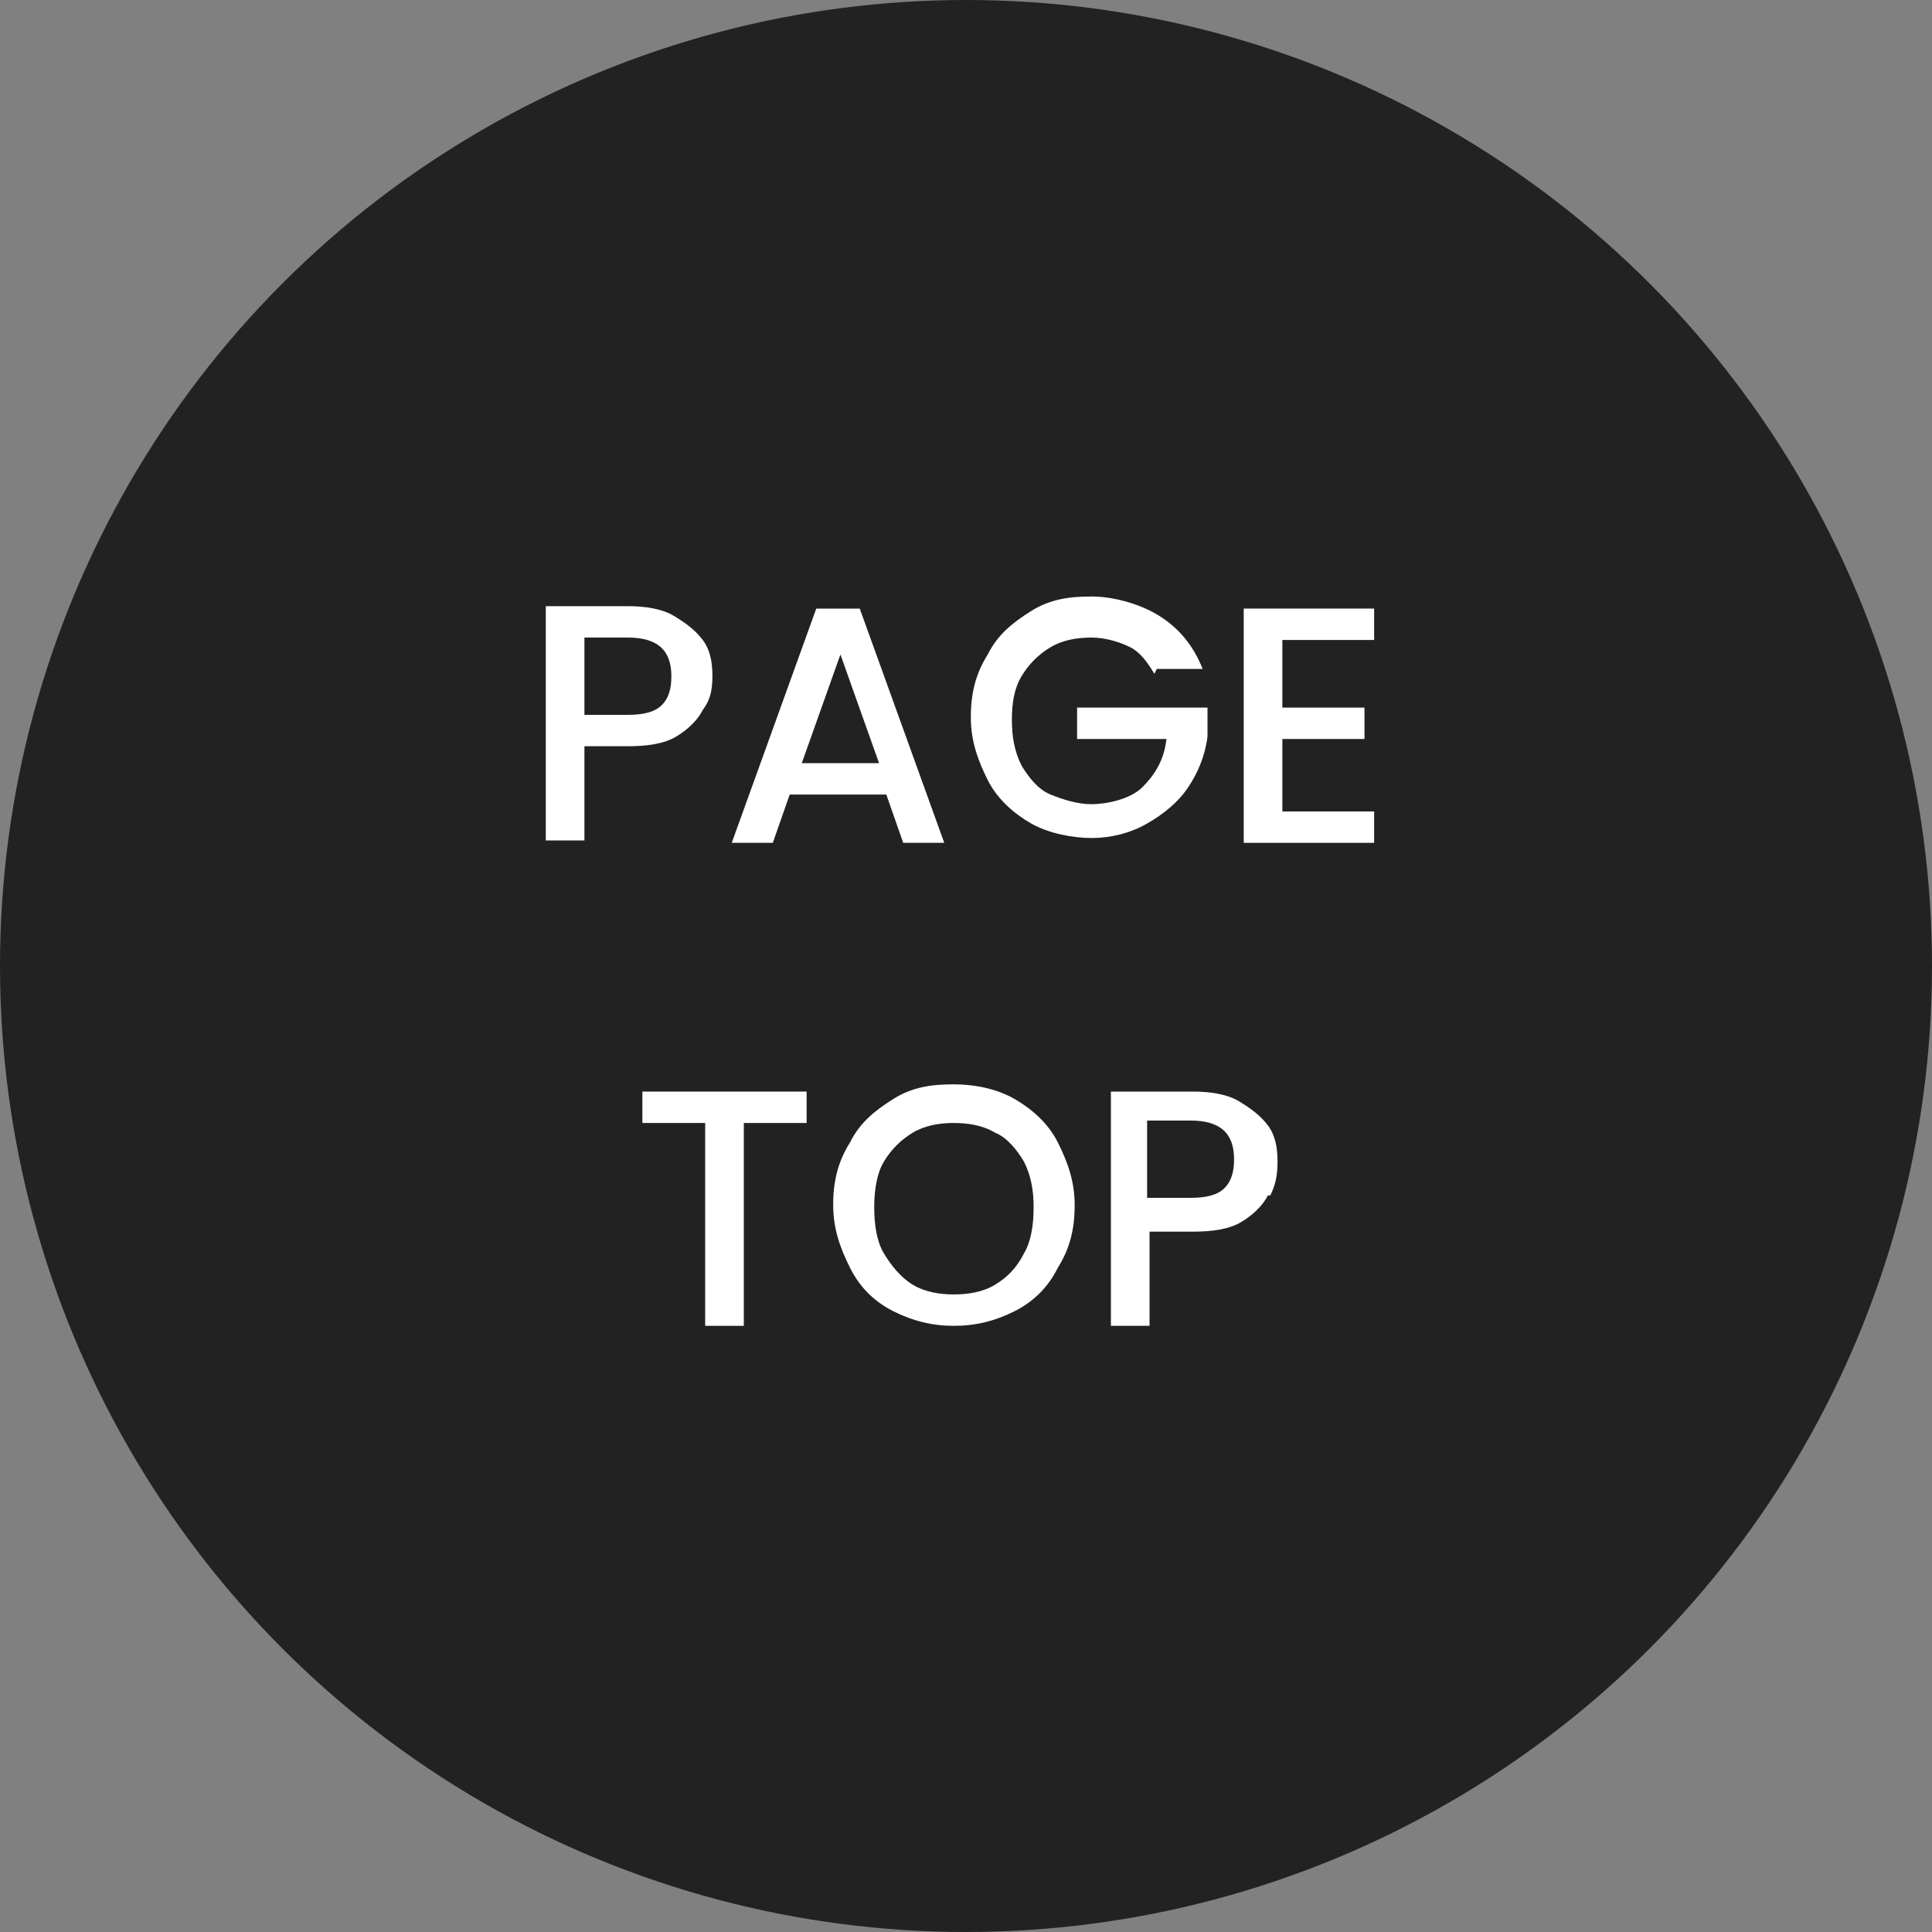 <?xml version="1.0" encoding="UTF-8"?>
<svg id="_ページ先頭へ" data-name="ページ先頭へ" xmlns="http://www.w3.org/2000/svg" version="1.1" viewBox="0 0 80 80">
  <rect x="0" y="0" width="80" height="80" fill="#808080" stroke="none"/>
  <defs>
    <style>
      .cls-1 {
        fill: #222;
      }

      .cls-1, .cls-2 {
        stroke-width: 0px;
      }

      .cls-3 {
        isolation: isolate;
      }

      .cls-2 {
        fill: #fff;
      }
    </style>
  </defs>
  <circle id="_楕円形" data-name="楕円形" class="cls-1" cx="40" cy="40" r="40"/>
  <g id="PAGE_TOP" data-name="PAGE TOP" class="cls-3">
    <g class="cls-3">
      <path class="cls-2" d="M29.1,29.4c-.2.4-.6.8-1.1,1.1-.5.3-1.2.4-2,.4h-1.8v3.9h-1.6v-9.7h3.4c.7,0,1.4.1,1.9.4s.9.6,1.2,1c.3.4.4.9.4,1.5s-.1,1-.4,1.4ZM27.4,29.2c.3-.3.4-.7.4-1.2,0-1.1-.6-1.6-1.8-1.6h-1.8v3.2h1.8c.6,0,1.1-.1,1.4-.4Z"/>
      <path class="cls-2" d="M36.8,32.9h-4.1l-.7,2h-1.7l3.5-9.7h1.8l3.5,9.7h-1.7l-.7-2ZM36.4,31.6l-1.6-4.5-1.6,4.5h3.2Z"/>
      <path class="cls-2" d="M47.8,27.9c-.3-.5-.6-.9-1-1.1-.4-.2-1-.4-1.6-.4s-1.2.1-1.7.4-.9.7-1.2,1.2c-.3.5-.4,1.1-.4,1.8s.1,1.3.4,1.9c.3.5.7,1,1.2,1.2s1.1.4,1.7.4,1.6-.2,2.1-.7c.5-.5.9-1.1,1-2h-3.7v-1.3h5.4v1.2c-.1.8-.4,1.5-.8,2.1-.4.6-1,1.1-1.7,1.5-.7.4-1.5.6-2.3.6s-1.8-.2-2.5-.6-1.4-1-1.8-1.8c-.4-.8-.7-1.6-.7-2.6s.2-1.8.7-2.6c.4-.8,1-1.3,1.8-1.8s1.6-.6,2.5-.6,2,.3,2.8.8c.8.5,1.4,1.2,1.8,2.2h-1.9Z"/>
      <path class="cls-2" d="M53.1,26.4v2.9h3.4v1.3h-3.4v3h3.8v1.3h-5.4v-9.7h5.4v1.3h-3.8Z"/>
    </g>
    <g class="cls-3">
      <path class="cls-2" d="M33.4,45.2v1.3h-2.6v8.4h-1.6v-8.4h-2.6v-1.3h6.8Z"/>
      <path class="cls-2" d="M37,54.3c-.8-.4-1.4-1-1.8-1.8-.4-.8-.7-1.6-.7-2.6s.2-1.8.7-2.6c.4-.8,1-1.3,1.8-1.8s1.6-.6,2.5-.6,1.8.2,2.5.6,1.4,1,1.8,1.8c.4.8.7,1.6.7,2.6s-.2,1.8-.7,2.6c-.4.8-1,1.4-1.8,1.8s-1.6.6-2.5.6-1.7-.2-2.5-.6ZM41.2,53.2c.5-.3.9-.7,1.2-1.3.3-.5.4-1.2.4-1.9s-.1-1.3-.4-1.9c-.3-.5-.7-1-1.2-1.2-.5-.3-1.1-.4-1.7-.4s-1.2.1-1.7.4c-.5.3-.9.7-1.2,1.2-.3.5-.4,1.2-.4,1.9s.1,1.4.4,1.9.7,1,1.2,1.3c.5.3,1.1.4,1.7.4s1.2-.1,1.7-.4Z"/>
      <path class="cls-2" d="M52.5,49.5c-.2.4-.6.8-1.1,1.1-.5.3-1.2.4-2,.4h-1.8v3.9h-1.6v-9.7h3.4c.7,0,1.4.1,1.9.4.5.3.9.6,1.2,1s.4.9.4,1.5-.1,1-.3,1.4ZM50.7,49.2c.3-.3.4-.7.4-1.2,0-1.1-.6-1.6-1.8-1.6h-1.8v3.2h1.8c.6,0,1.1-.1,1.4-.4Z"/>
    </g>
  </g>
</svg>